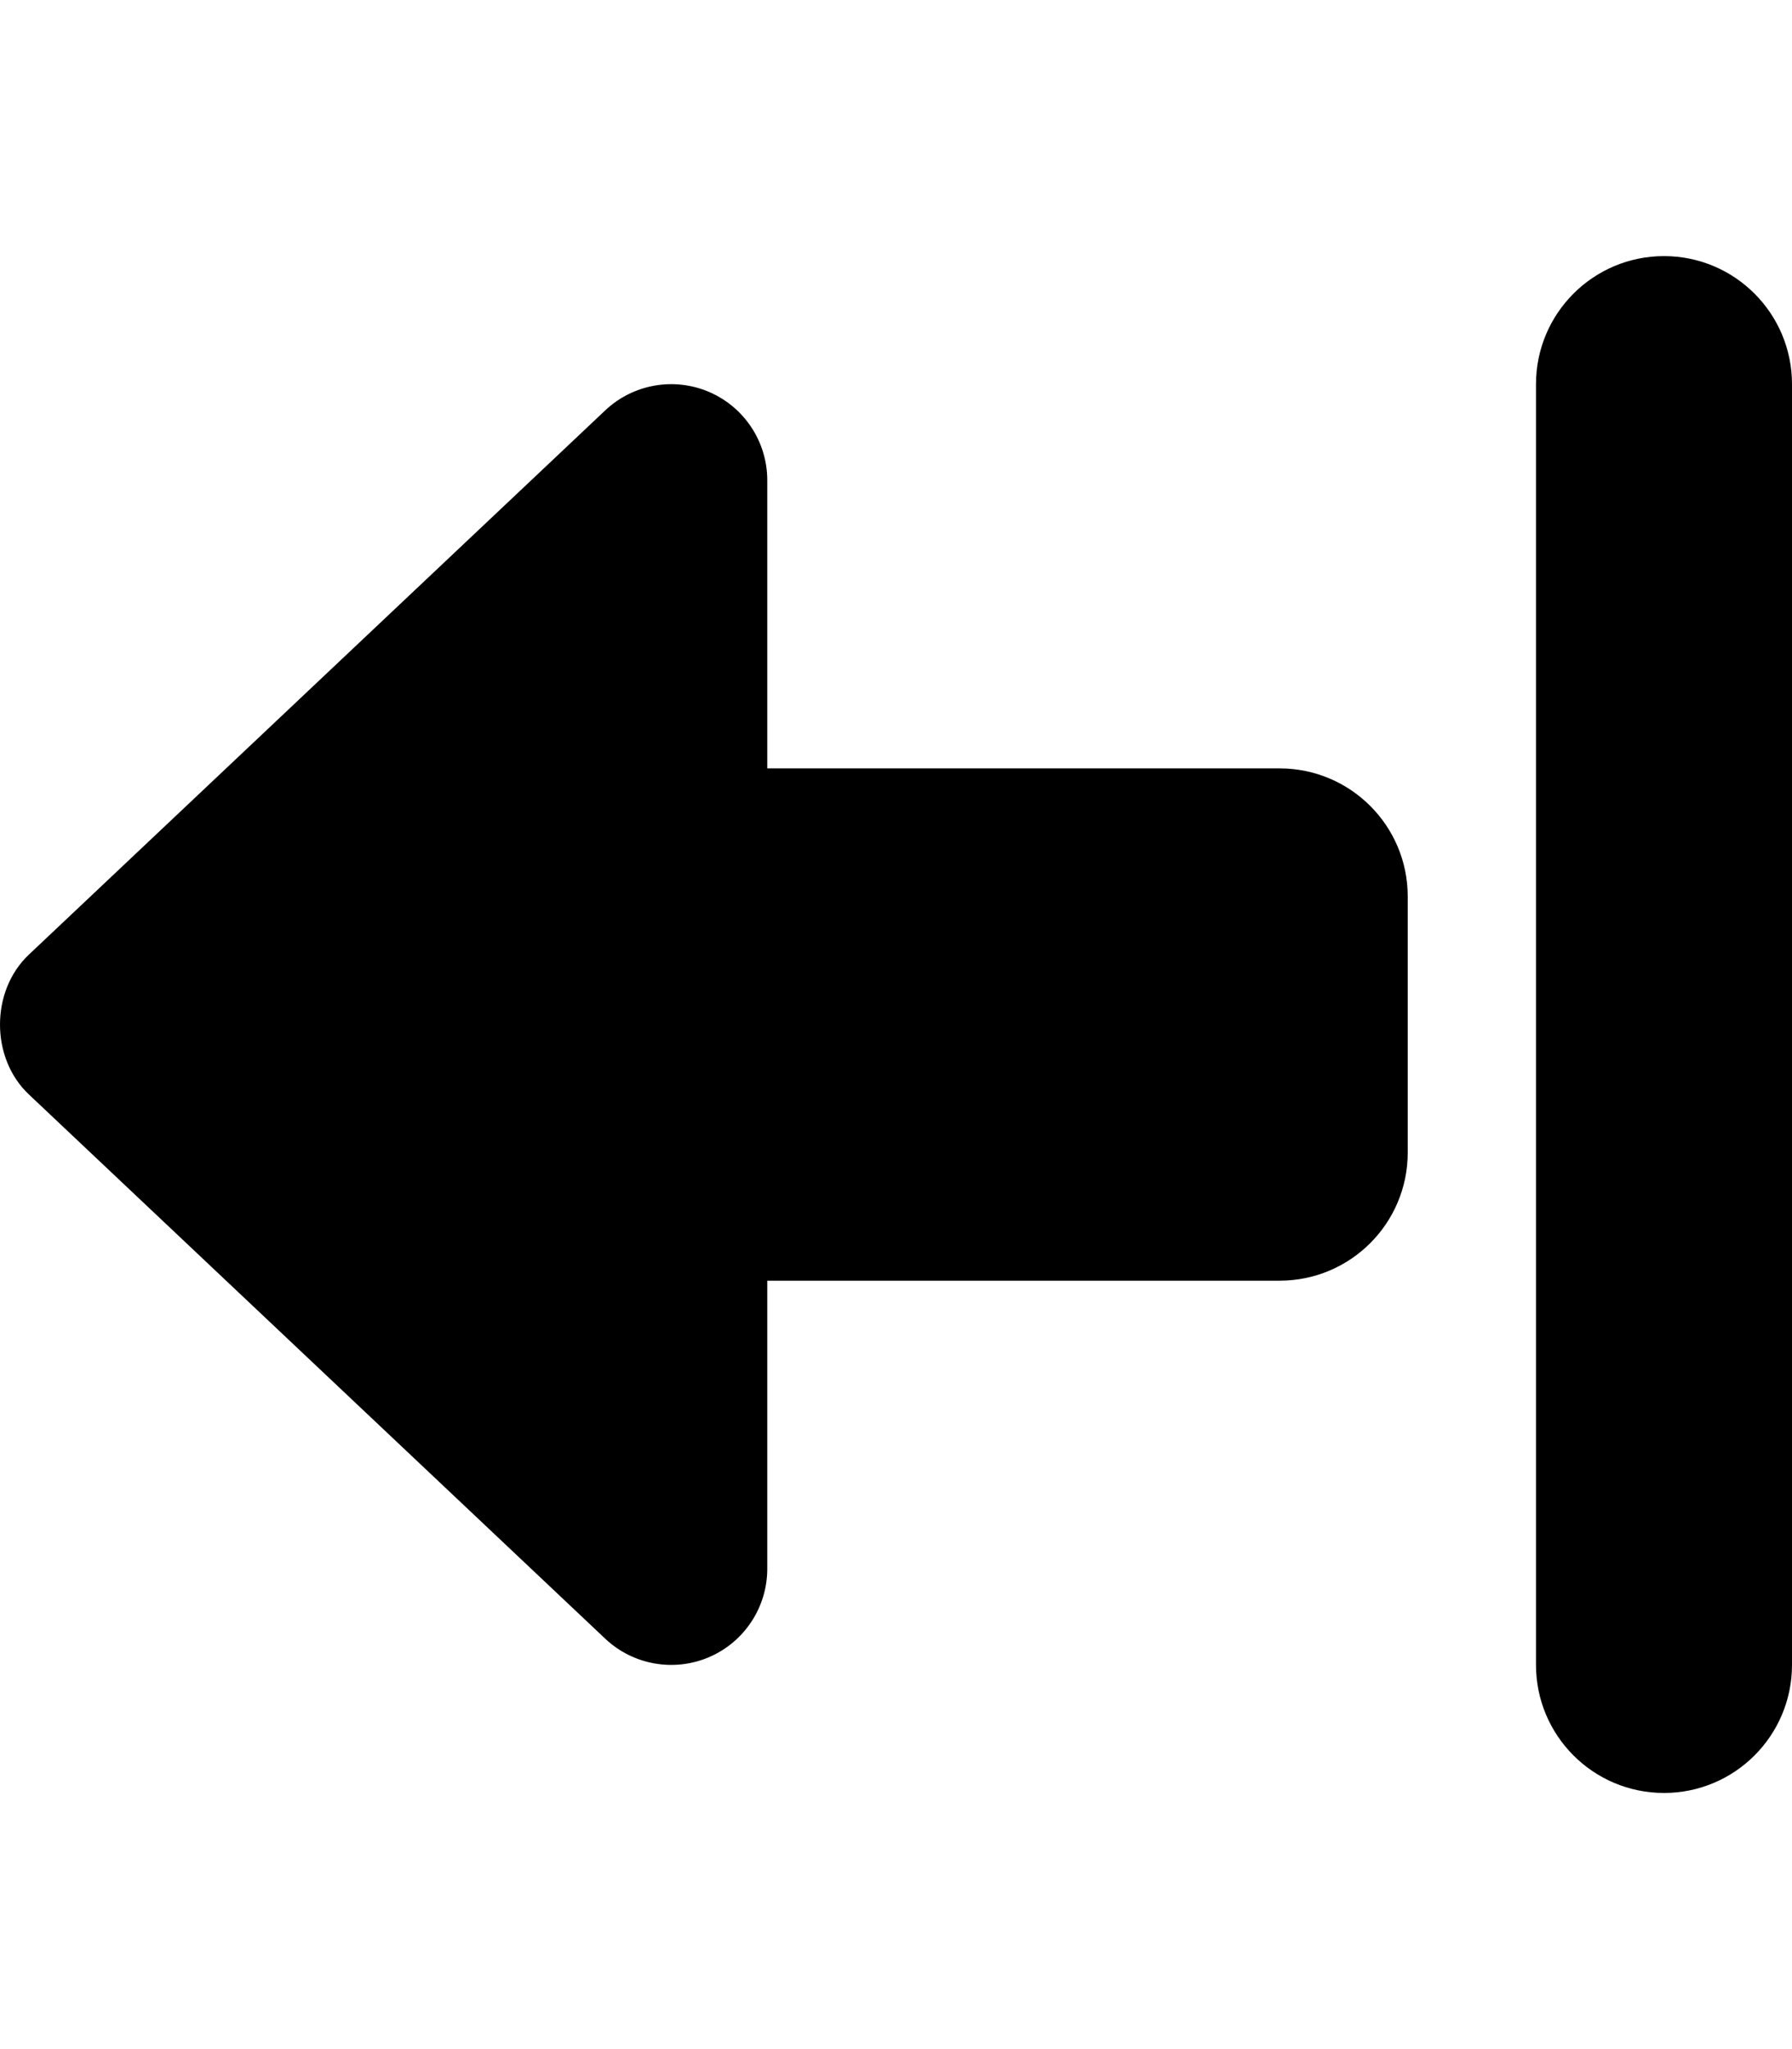 <svg xmlns="http://www.w3.org/2000/svg" viewBox="0 0 448 512"><!-- Font Awesome Pro 6.0.0-alpha2 by @fontawesome - https://fontawesome.com License - https://fontawesome.com/license (Commercial License) --><path d="M319.908 191.996H191.816V119.994C191.816 110.416 186.109 101.744 177.307 97.947C168.504 94.166 158.277 95.963 151.305 102.541L7.201 238.543C-2.4 247.605 -2.4 264.387 7.201 273.449L151.305 409.453C158.277 416.031 168.504 417.828 177.307 414.047C186.109 410.25 191.816 401.578 191.816 391.998V319.998H319.908C337.596 319.998 351.932 305.67 351.932 287.996V223.996C351.932 206.322 337.596 191.996 319.908 191.996ZM415.999 63.992H415.999C398.327 63.992 384 78.319 384 95.991V416.001C384 433.674 398.326 448 415.999 448H416.001C433.673 448 448 433.673 448 416.001V95.993C448 78.319 433.673 63.992 415.999 63.992Z"/></svg>